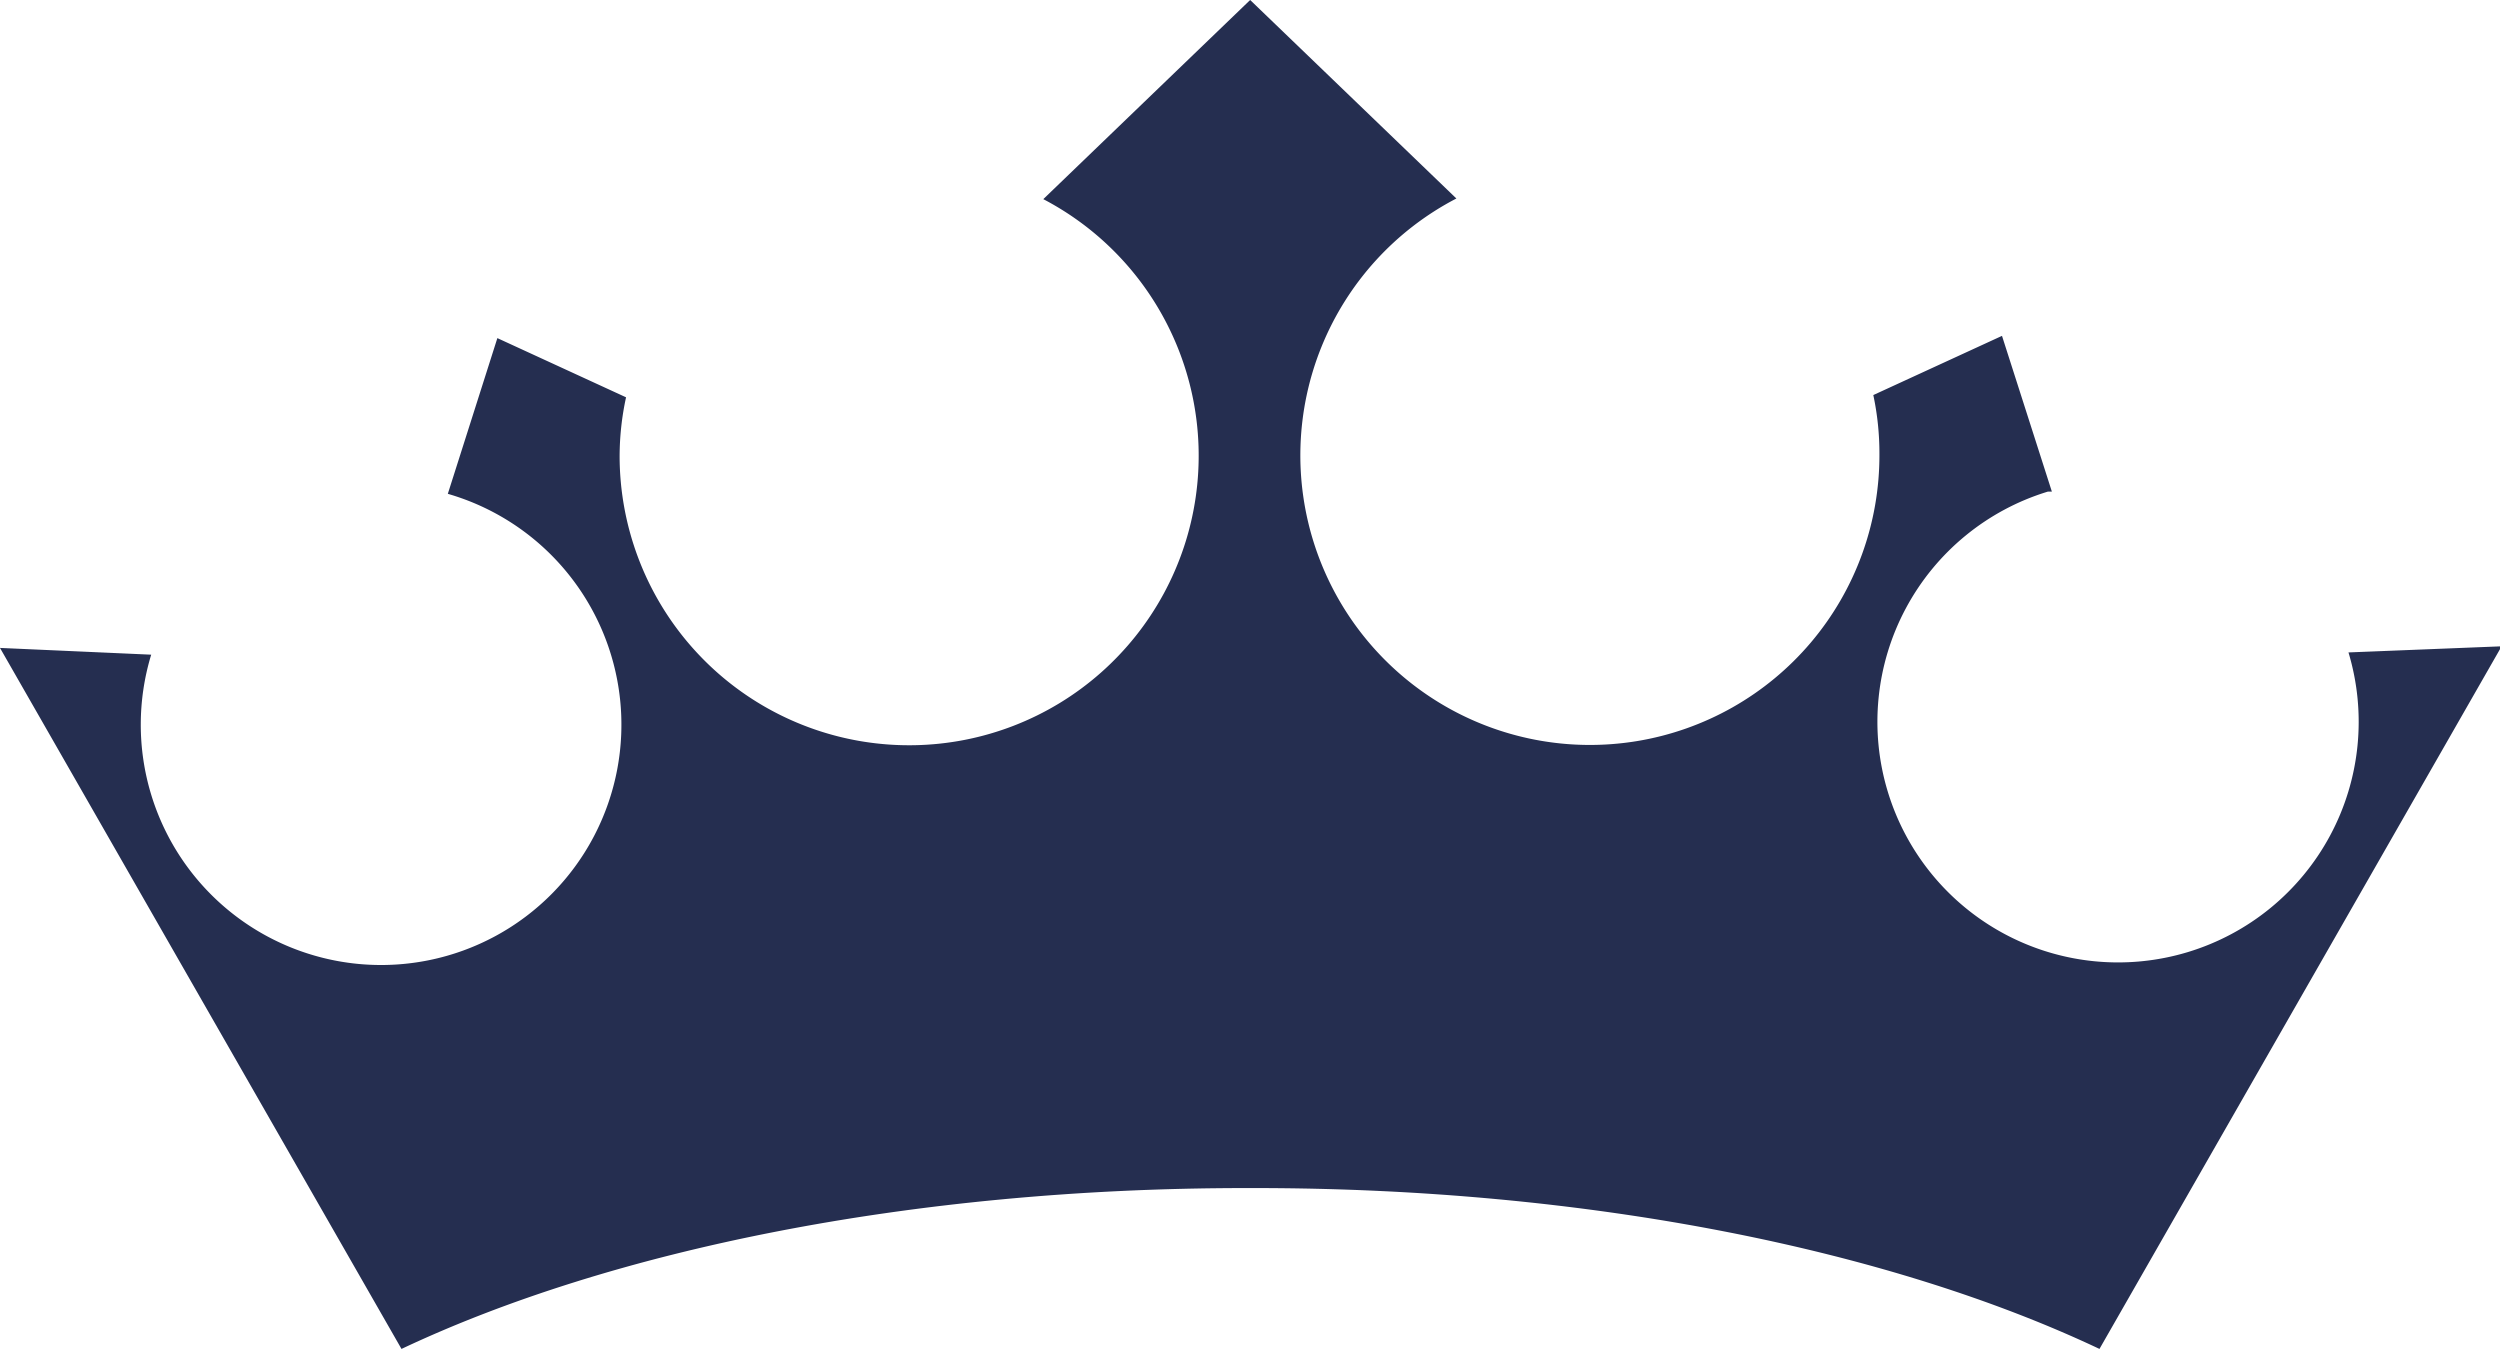 <svg xmlns="http://www.w3.org/2000/svg" viewBox="0 0 77.71 41.93"><defs><style>.cls-1{fill:#252e50;}</style></defs><g id="Layer_2" data-name="Layer 2"><g id="Layer_1-2" data-name="Layer 1"><g id="Layer_2-2" data-name="Layer 2"><g id="Layer_1-2-2" data-name="Layer 1-2"><path class="cls-1" d="M73,20.28a7.48,7.48,0,1,1-9.34-5l.12,0-1.55-4.84-4,1.84a8.71,8.71,0,0,1,.19,1.84A9,9,0,1,1,45.27,6.17L38.86,0,32.43,6.19a9,9,0,1,1-13.17,8,8.71,8.71,0,0,1,.2-1.84l-4-1.84-1.54,4.84a7.47,7.47,0,1,1-9.22,5L0,20.14,12.48,41.93c6.48-3.06,15.84-5,26.25-5H39c10.41,0,19.77,1.93,26.26,5l12.5-21.84Z"/></g></g></g></g></svg>